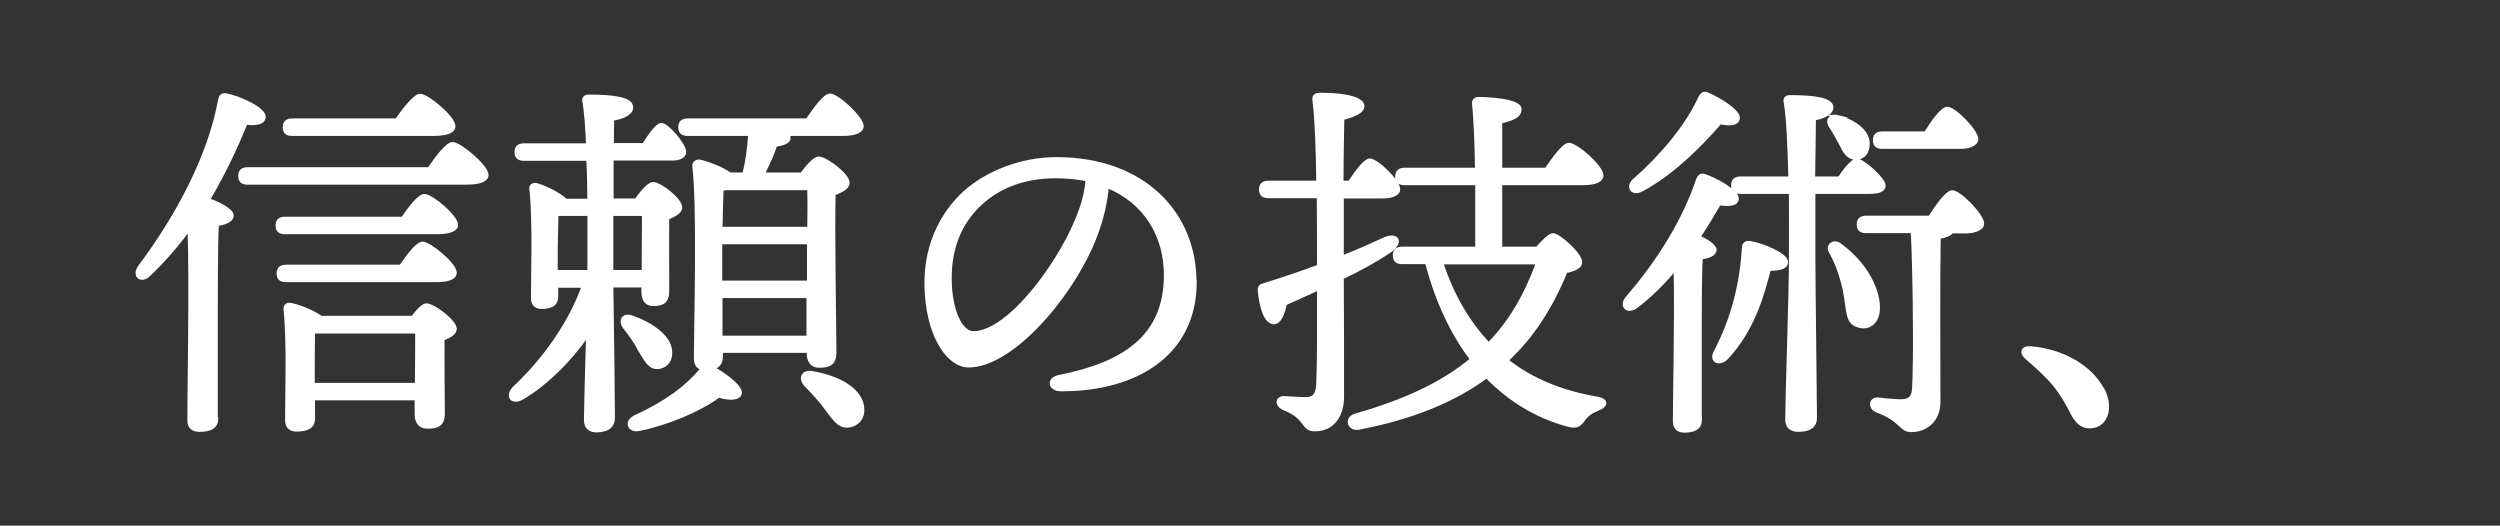 <?xml version="1.0" encoding="UTF-8"?>
<svg id="_レイヤー_2" data-name="レイヤー 2" xmlns="http://www.w3.org/2000/svg" viewBox="0 0 94.36 19.84">
  <rect x="0" y="0" width="94.36" height="19.84" fill="#333333" stroke="none"/>
  <defs>
    <style>
      .cls-1 {
        fill: none;
      }

      .cls-2 {
        fill: #fff;
        stroke: #fff;
        stroke-miterlimit: 10;
        stroke-width: .1px;
      }
    </style>
  </defs>
  <g id="_レイヤー_2-2" data-name="レイヤー 2">
    <rect class="cls-1" width="94.36" height="19.84"/>
    <g>
      <path class="cls-2" d="M8.19,15.79c0,.31-.21.46-.66.46-.28,0-.41-.14-.41-.39,0-.91.08-5.23.01-7.19-.44.6-.94,1.18-1.5,1.71-.3.3-.63.04-.37-.32,1.46-1.95,2.64-4.2,3.02-6.28.03-.15.08-.23.25-.21.51.1,1.45.52,1.45.84,0,.22-.27.3-.69.25-.34.84-.8,1.85-1.41,2.87.36.13.89.39.89.6,0,.2-.25.3-.56.35-.04.68-.04,2.88-.04,3.27v4.03ZM16.18,6.37c.3-.44.69-.96.9-.96.28,0,1.31.86,1.31,1.19,0,.2-.25.32-.79.32h-8.25c-.18,0-.31-.06-.31-.28,0-.21.13-.28.31-.28h6.83ZM15.19,8.23c.28-.41.63-.86.83-.86.27,0,1.22.79,1.22,1.12,0,.18-.24.3-.73.3h-5.75c-.18,0-.31-.06-.31-.28,0-.21.13-.28.31-.28h4.43ZM15.12,10.04c.28-.41.63-.87.83-.87.27,0,1.24.8,1.24,1.12,0,.2-.24.31-.73.31h-5.66c-.18,0-.31-.06-.31-.28,0-.21.13-.28.31-.28h4.33ZM11.03,5.08c-.18,0-.31-.06-.31-.28,0-.21.13-.28.31-.28h3.93c.3-.42.69-.93.9-.93.27,0,1.28.83,1.28,1.17.01.2-.25.32-.77.32h-5.34ZM15.56,11.98c.18-.24.39-.48.53-.48.28,0,1.1.62,1.1.91,0,.18-.22.3-.46.39-.01.81.01,2.36.01,2.8s-.22.53-.6.53c-.34,0-.44-.25-.44-.48v-.59h-3.86v.74c0,.31-.22.44-.65.44-.25,0-.38-.14-.38-.38,0-.89.07-2.99-.06-4.2-.01-.11.08-.2.2-.18.24.03.84.25,1.17.49h3.44ZM15.71,14.51c.01-.7.01-1.53.01-1.97h-3.88c-.01.35-.01,1.27-.01,1.5v.46h3.88Z"/>
      <path class="cls-2" d="M23.1,10.8c.03,1.69.06,4.5.06,4.96,0,.32-.2.51-.65.51-.27,0-.42-.15-.42-.42,0-.35.04-1.78.08-3.18-.63.91-1.52,1.81-2.43,2.35-.39.25-.67-.04-.34-.39,1.11-1.04,2.09-2.4,2.6-3.82h-.98v.38c0,.3-.2.42-.58.42-.24,0-.35-.13-.35-.38,0-.74.07-2.96-.06-4.09-.03-.14.1-.21.22-.18.31.08.86.35,1.11.59h.86c-.01-.51-.01-1.03-.04-1.53h-2.4c-.18,0-.31-.06-.31-.28,0-.21.13-.28.31-.28h2.39c-.03-.66-.07-1.25-.14-1.64-.03-.13.06-.2.18-.2.91,0,1.64.08,1.64.43,0,.23-.29.38-.72.46,0,.21-.01.55-.01.94h1.17c.24-.38.51-.76.67-.76.24,0,.89.77.89,1.04,0,.21-.25.28-.46.28h-2.28v1.53h.89c.2-.28.48-.62.65-.62.27,0,1.05.6,1.05.91,0,.18-.25.31-.49.41-.01.74,0,2.33,0,2.73,0,.44-.2.53-.56.53-.31,0-.39-.25-.39-.48v-.22h-1.15ZM21,10.24h1.22v-2.14h-1.19c-.01.36-.03,1.11-.03,1.39v.74ZM23.1,8.1v2.14h1.17c0-.67.01-1.6.01-2.14h-1.18ZM24.11,13.17c-.14-.27-.35-.56-.55-.81-.18-.24-.06-.52.28-.41.76.27,1.45.74,1.48,1.31.03.32-.15.59-.49.62-.32.03-.48-.31-.72-.7ZM27.23,13.48c0,.21-.1.35-.29.41.48.28,1.07.72,1.01.97-.06.22-.45.21-.82.1-.7.52-1.95,1.05-3.02,1.26-.35.07-.53-.28-.18-.48,1.14-.53,1.93-1.07,2.56-1.83-.17-.04-.25-.17-.25-.38,0-1.24.13-5.69-.06-7.26-.01-.11.08-.2.21-.2.21.03.83.25,1.17.49h.51c.13-.51.18-.98.22-1.48h-2.33c-.18,0-.31-.06-.31-.28,0-.21.13-.28.31-.28h4.5c.3-.44.66-.94.87-.94.28,0,1.22.86,1.22,1.18,0,.21-.28.32-.72.32h-2.08s.04.08.04.13c0,.17-.25.24-.51.28-.08.27-.27.69-.46,1.07h1.43c.21-.28.48-.6.65-.6.28,0,1.12.63,1.12.94,0,.2-.27.32-.53.43-.04,1.39.03,5.27.03,5.97,0,.44-.22.53-.6.53-.32,0-.42-.25-.42-.48v-.08h-3.26v.2ZM27.41,7.13c-.06.01-.1.01-.15.03-.01.28-.03.87-.04,1.45h3.3c.01-.62.01-1.15,0-1.48h-3.11ZM27.21,10.64h3.3v-1.47h-3.3v1.47ZM30.49,12.72v-1.52s-3.27,0-3.27,0v1.52h3.27ZM32.06,16.08c-.38.08-.6-.27-.91-.69-.21-.28-.48-.58-.74-.84-.24-.24-.14-.58.27-.49.89.15,1.76.58,1.88,1.25.07.38-.11.7-.49.77Z"/>
      <path class="cls-2" d="M45.12,10.63c0,2.7-2.16,4.09-5.06,4.09-.49,0-.52-.44-.08-.52,2.43-.48,4-1.5,4-3.81,0-1.5-.76-2.75-2.18-3.34-.04.53-.18,1.15-.39,1.73-.81,2.25-3.16,5.04-4.85,5.04-.74,0-1.48-1.03-1.6-2.68-.14-1.77.55-3.08,1.47-3.91.83-.73,2.11-1.25,3.44-1.25,3.36,0,5.24,2.12,5.24,4.65ZM41.02,6.79c-.36-.07-.76-.11-1.18-.11-1.21,0-2.16.39-2.85,1.04-.74.7-1.19,1.7-1.11,3.09.07,1.08.45,1.74.86,1.74,1.35,0,3.37-2.74,4.03-4.62.14-.38.23-.79.25-1.14Z"/>
      <path class="cls-2" d="M50.67,7.43v2.26c.56-.22,1.1-.46,1.6-.69.48-.2.66.13.25.45-.56.38-1.19.73-1.85,1.04.01,1.55.01,3.11.01,4.48,0,.72-.36,1.26-1.05,1.26-.51,0-.28-.45-1.18-.8-.31-.14-.27-.43.01-.43.24.01.63.04.84.04.25-.01.41-.1.43-.55.04-.86.03-2.26.03-3.58-.42.2-.84.38-1.24.56-.07.36-.21.73-.45.72-.3-.03-.48-.51-.55-1.24,0-.13.06-.18.17-.21.73-.22,1.42-.46,2.07-.7,0-.52,0-1.53-.01-2.61h-1.87c-.18,0-.31-.06-.31-.28,0-.21.13-.28.31-.28h1.85c-.01-1.24-.06-2.45-.14-3.04-.03-.21.03-.28.27-.28,1.05,0,1.59.2,1.59.45,0,.23-.31.35-.76.48-.01.66-.03,1.49-.03,2.39h.27c.27-.41.59-.84.77-.84.27,0,1.1.8,1.1,1.11,0,.2-.27.3-.62.3h-1.52ZM58,9.37c.22-.25.48-.52.62-.52.21,0,1.05.73,1.05,1.05,0,.17-.2.28-.56.36-.55,1.34-1.26,2.45-2.22,3.34.91.72,2.04,1.19,3.39,1.42.44.08.34.32.06.42-.31.13-.42.22-.55.39-.18.25-.28.32-.67.21-1.15-.32-2.16-.94-3.01-1.81-1.24.91-2.81,1.55-4.82,1.94-.41.07-.53-.42-.1-.52,1.85-.53,3.26-1.19,4.34-2.09-.74-.98-1.32-2.21-1.69-3.64h-.91c-.18,0-.31-.06-.31-.28,0-.21.13-.28.31-.28h2.8v-2.42h-2.71c-.18,0-.31-.06-.31-.28,0-.21.13-.28.31-.28h2.7c-.01-1.04-.06-2-.11-2.47-.01-.13.07-.2.2-.2.24,0,1.57.04,1.57.41,0,.28-.3.39-.73.49v1.77h1.7c.3-.43.66-.94.87-.94.28,0,1.25.84,1.25,1.18,0,.21-.27.32-.73.32h-3.09v2.42h1.36ZM54.43,9.93c.39,1.19.98,2.22,1.76,3.04.79-.81,1.38-1.81,1.83-3.04h-3.58Z"/>
      <path class="cls-2" d="M64.19,15.83c0,.31-.2.45-.62.45-.25,0-.38-.14-.38-.39,0-.79.07-3.92.03-5.72-.42.51-.91,1-1.46,1.42-.34.24-.62-.03-.36-.35,1.25-1.45,2.16-2.96,2.67-4.47.06-.14.13-.2.27-.15.44.14,1.25.6,1.24.87-.01.23-.27.27-.68.21-.2.35-.45.77-.76,1.24.31.14.6.34.6.49,0,.18-.24.27-.52.31-.04.56-.04,2.36-.04,2.77v3.33ZM61.68,6.79c1.05-.93,1.97-2.02,2.47-3.11.07-.13.14-.2.28-.15.45.18,1.22.66,1.19.93-.03.22-.28.27-.69.18-.59.68-1.67,1.84-2.94,2.53-.36.21-.62-.08-.32-.38ZM67.44,9.87c0,.23-.22.3-.65.3-.24.9-.58,2.26-1.63,3.37-.27.25-.61.1-.44-.24.7-1.32,1-2.66,1.08-3.98.01-.11.08-.21.28-.17.46.08,1.35.45,1.35.72ZM68.47,7.27v2.46c0,.97.06,5.44.06,6.03,0,.32-.2.49-.66.49-.28,0-.44-.15-.44-.42,0-.62.14-4.85.14-5.83,0-.3.01-1.46,0-2.73h-1.87c-.18,0-.31-.06-.31-.28,0-.21.13-.28.31-.28h1.85c-.03-1.12-.07-2.25-.18-2.87-.03-.13.06-.2.18-.2.82,0,1.6.07,1.6.41,0,.21-.25.36-.66.45-.01.41-.01,1.29-.03,2.21h.96c.22-.34.51-.68.66-.68.22,0,1.03.7,1.04.97,0,.2-.2.27-.62.27h-2.04ZM69.34,4.39c.69.17,1.17.58,1.18,1,.01.37-.17.58-.46.59-.31.01-.45-.24-.6-.55-.13-.25-.28-.51-.39-.67-.14-.21,0-.44.28-.37ZM70.18,12.32c-.28-.06-.38-.21-.44-.52-.06-.28-.08-.73-.22-1.19-.1-.39-.25-.76-.46-1.14-.1-.2.13-.42.38-.25,1.25.91,1.55,2.07,1.45,2.6-.08.41-.38.58-.7.51ZM72.82,8.2c.3-.46.66-.97.87-.97.28,0,1.15.89,1.15,1.21,0,.21-.32.32-.65.32h-.51c-.1.13-.34.18-.48.21-.03,1.59-.01,4.23-.01,6.21,0,.68-.48,1.08-1.05,1.08-.43,0-.36-.39-1.28-.73-.34-.13-.27-.49.01-.48.32.04.72.07.87.07.31,0,.46-.11.48-.45.03-.63.04-1.55.03-2.45,0-1.03-.04-2.82-.08-3.47h-1.73c-.18,0-.31-.06-.31-.28,0-.21.13-.28.31-.28h2.38ZM71.05,5.57c-.18,0-.31-.06-.31-.28,0-.21.13-.28.31-.28h1.62c.28-.45.63-.93.83-.93.28,0,1.12.86,1.12,1.17,0,.21-.31.32-.62.32h-2.95Z"/>
      <path class="cls-2" d="M79.38,14.69c.38.73.11,1.43-.51,1.43-.31,0-.52-.21-.69-.56-.2-.39-.42-.76-.69-1.08-.25-.3-.65-.66-1.01-.97-.24-.21-.15-.42.18-.39,1.18.1,2.25.7,2.71,1.57Z"/>
    </g>
  </g>
</svg>